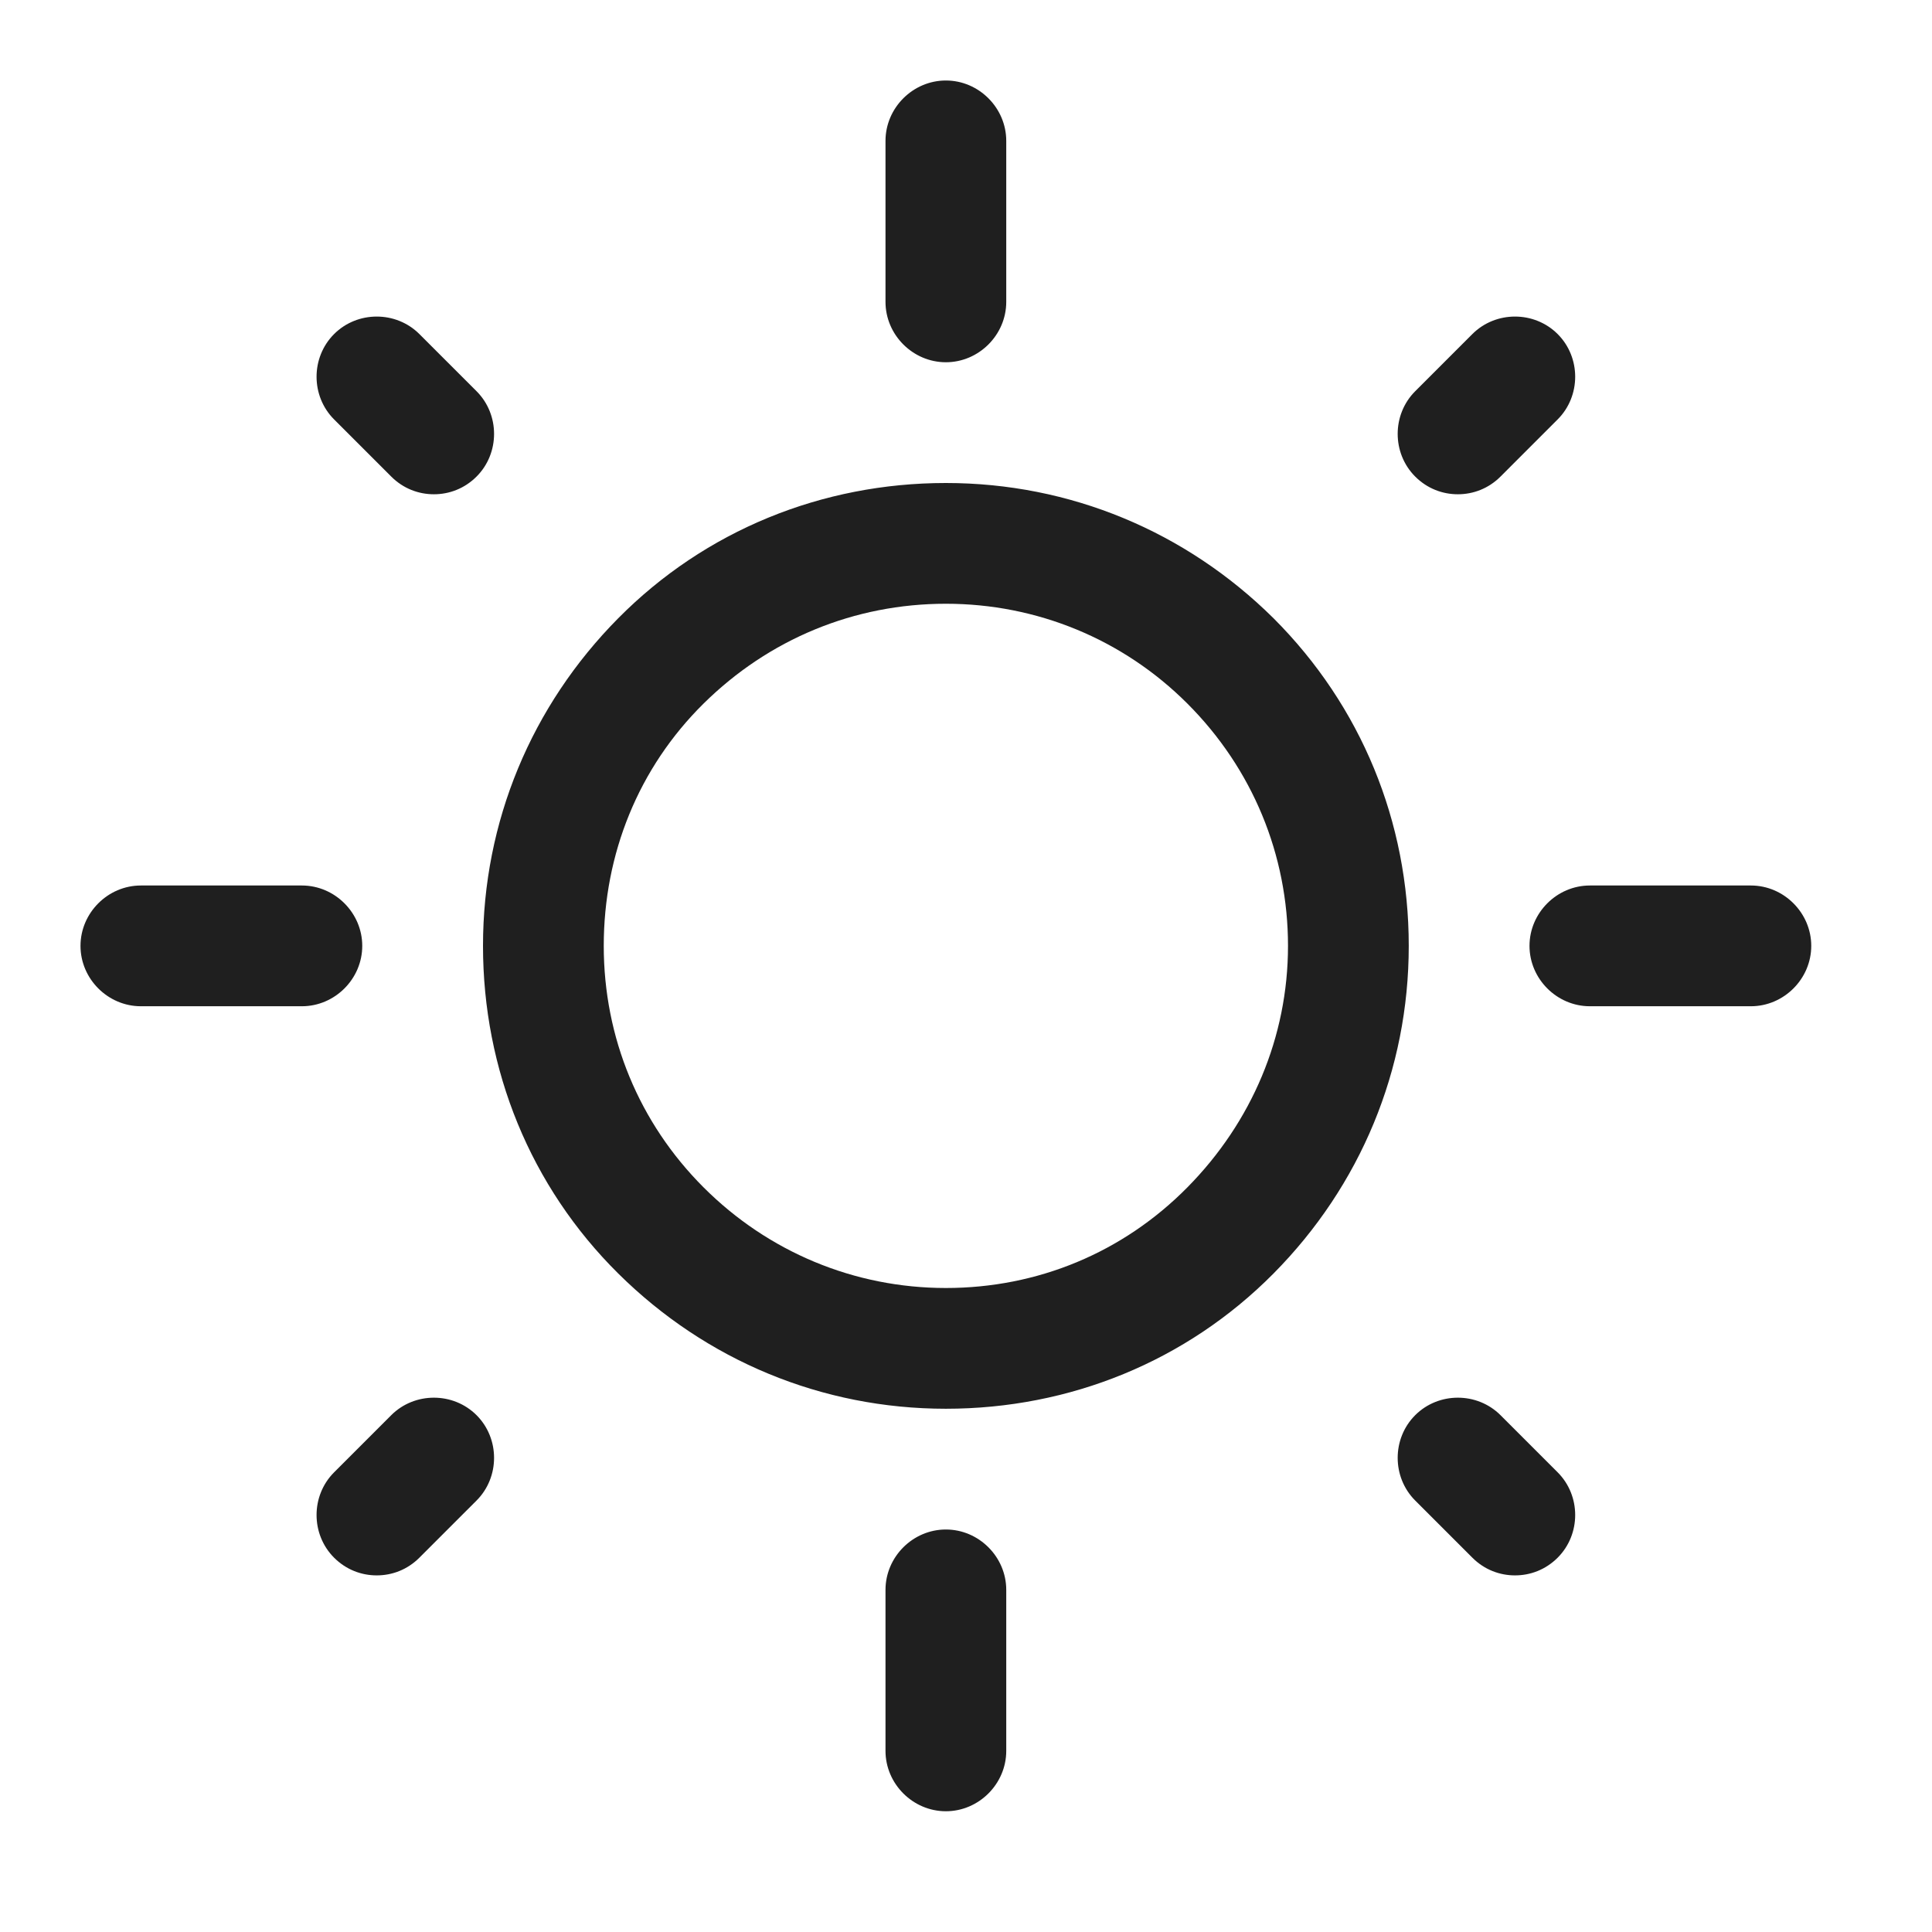 <svg width="24" height="24" viewBox="0 0 24 24" fill="none" xmlns="http://www.w3.org/2000/svg">
<path d="M11.75 22.5C11.34 22.5 11 22.16 11 21.75V19.75C11 19.34 11.34 19 11.75 19C12.16 19 12.5 19.34 12.5 19.75V21.75C12.5 22.16 12.16 22.5 11.75 22.5ZM18.82 19.57C18.63 19.57 18.44 19.5 18.29 19.35L17.58 18.64C17.29 18.35 17.29 17.87 17.58 17.58C17.87 17.29 18.35 17.29 18.64 17.58L19.35 18.29C19.64 18.58 19.64 19.06 19.35 19.35C19.2 19.5 19.01 19.57 18.82 19.57ZM4.68 19.57C4.49 19.57 4.3 19.5 4.15 19.35C3.86 19.06 3.86 18.58 4.15 18.29L4.86 17.58C5.15 17.29 5.63 17.29 5.92 17.58C6.21 17.87 6.21 18.35 5.92 18.64L5.21 19.35C5.06 19.5 4.87 19.57 4.68 19.57ZM11.75 17.5C10.21 17.5 8.77 16.9 7.68 15.82C6.59 14.74 6 13.29 6 11.75C6 10.21 6.6 8.77 7.68 7.68C8.76 6.59 10.21 6 11.75 6C13.29 6 14.73 6.6 15.82 7.68C16.91 8.77 17.5 10.21 17.5 11.75C17.5 13.29 16.9 14.73 15.82 15.82C14.74 16.91 13.29 17.5 11.75 17.5ZM11.75 7.5C10.61 7.5 9.55 7.94 8.74 8.74C7.93 9.54 7.5 10.61 7.5 11.75C7.5 12.89 7.94 13.95 8.74 14.75C9.54 15.55 10.61 16 11.75 16C12.89 16 13.95 15.56 14.75 14.75C15.55 13.94 16 12.88 16 11.75C16 10.62 15.56 9.55 14.75 8.74C13.95 7.94 12.88 7.5 11.75 7.5ZM21.75 12.5H19.75C19.34 12.5 19 12.16 19 11.75C19 11.34 19.34 11 19.75 11H21.75C22.16 11 22.5 11.34 22.5 11.75C22.5 12.16 22.16 12.5 21.75 12.5ZM3.75 12.5H1.75C1.34 12.5 1 12.16 1 11.75C1 11.34 1.34 11 1.75 11H3.75C4.16 11 4.5 11.34 4.5 11.75C4.5 12.16 4.16 12.5 3.75 12.5ZM18.11 6.14C17.92 6.14 17.73 6.07 17.58 5.92C17.29 5.63 17.29 5.15 17.58 4.86L18.29 4.15C18.58 3.86 19.06 3.86 19.35 4.15C19.64 4.44 19.64 4.92 19.35 5.21L18.64 5.92C18.49 6.07 18.3 6.14 18.11 6.14ZM5.39 6.14C5.2 6.14 5.01 6.07 4.86 5.92L4.15 5.21C3.86 4.92 3.86 4.44 4.15 4.15C4.44 3.86 4.92 3.86 5.21 4.15L5.92 4.86C6.21 5.15 6.21 5.63 5.92 5.92C5.77 6.07 5.58 6.14 5.39 6.14ZM11.75 4.5C11.34 4.5 11 4.16 11 3.75V1.75C11 1.34 11.34 1 11.75 1C12.16 1 12.5 1.34 12.5 1.75V3.75C12.5 4.16 12.16 4.5 11.75 4.5Z" fill="#1F1F1F"/>
</svg>
